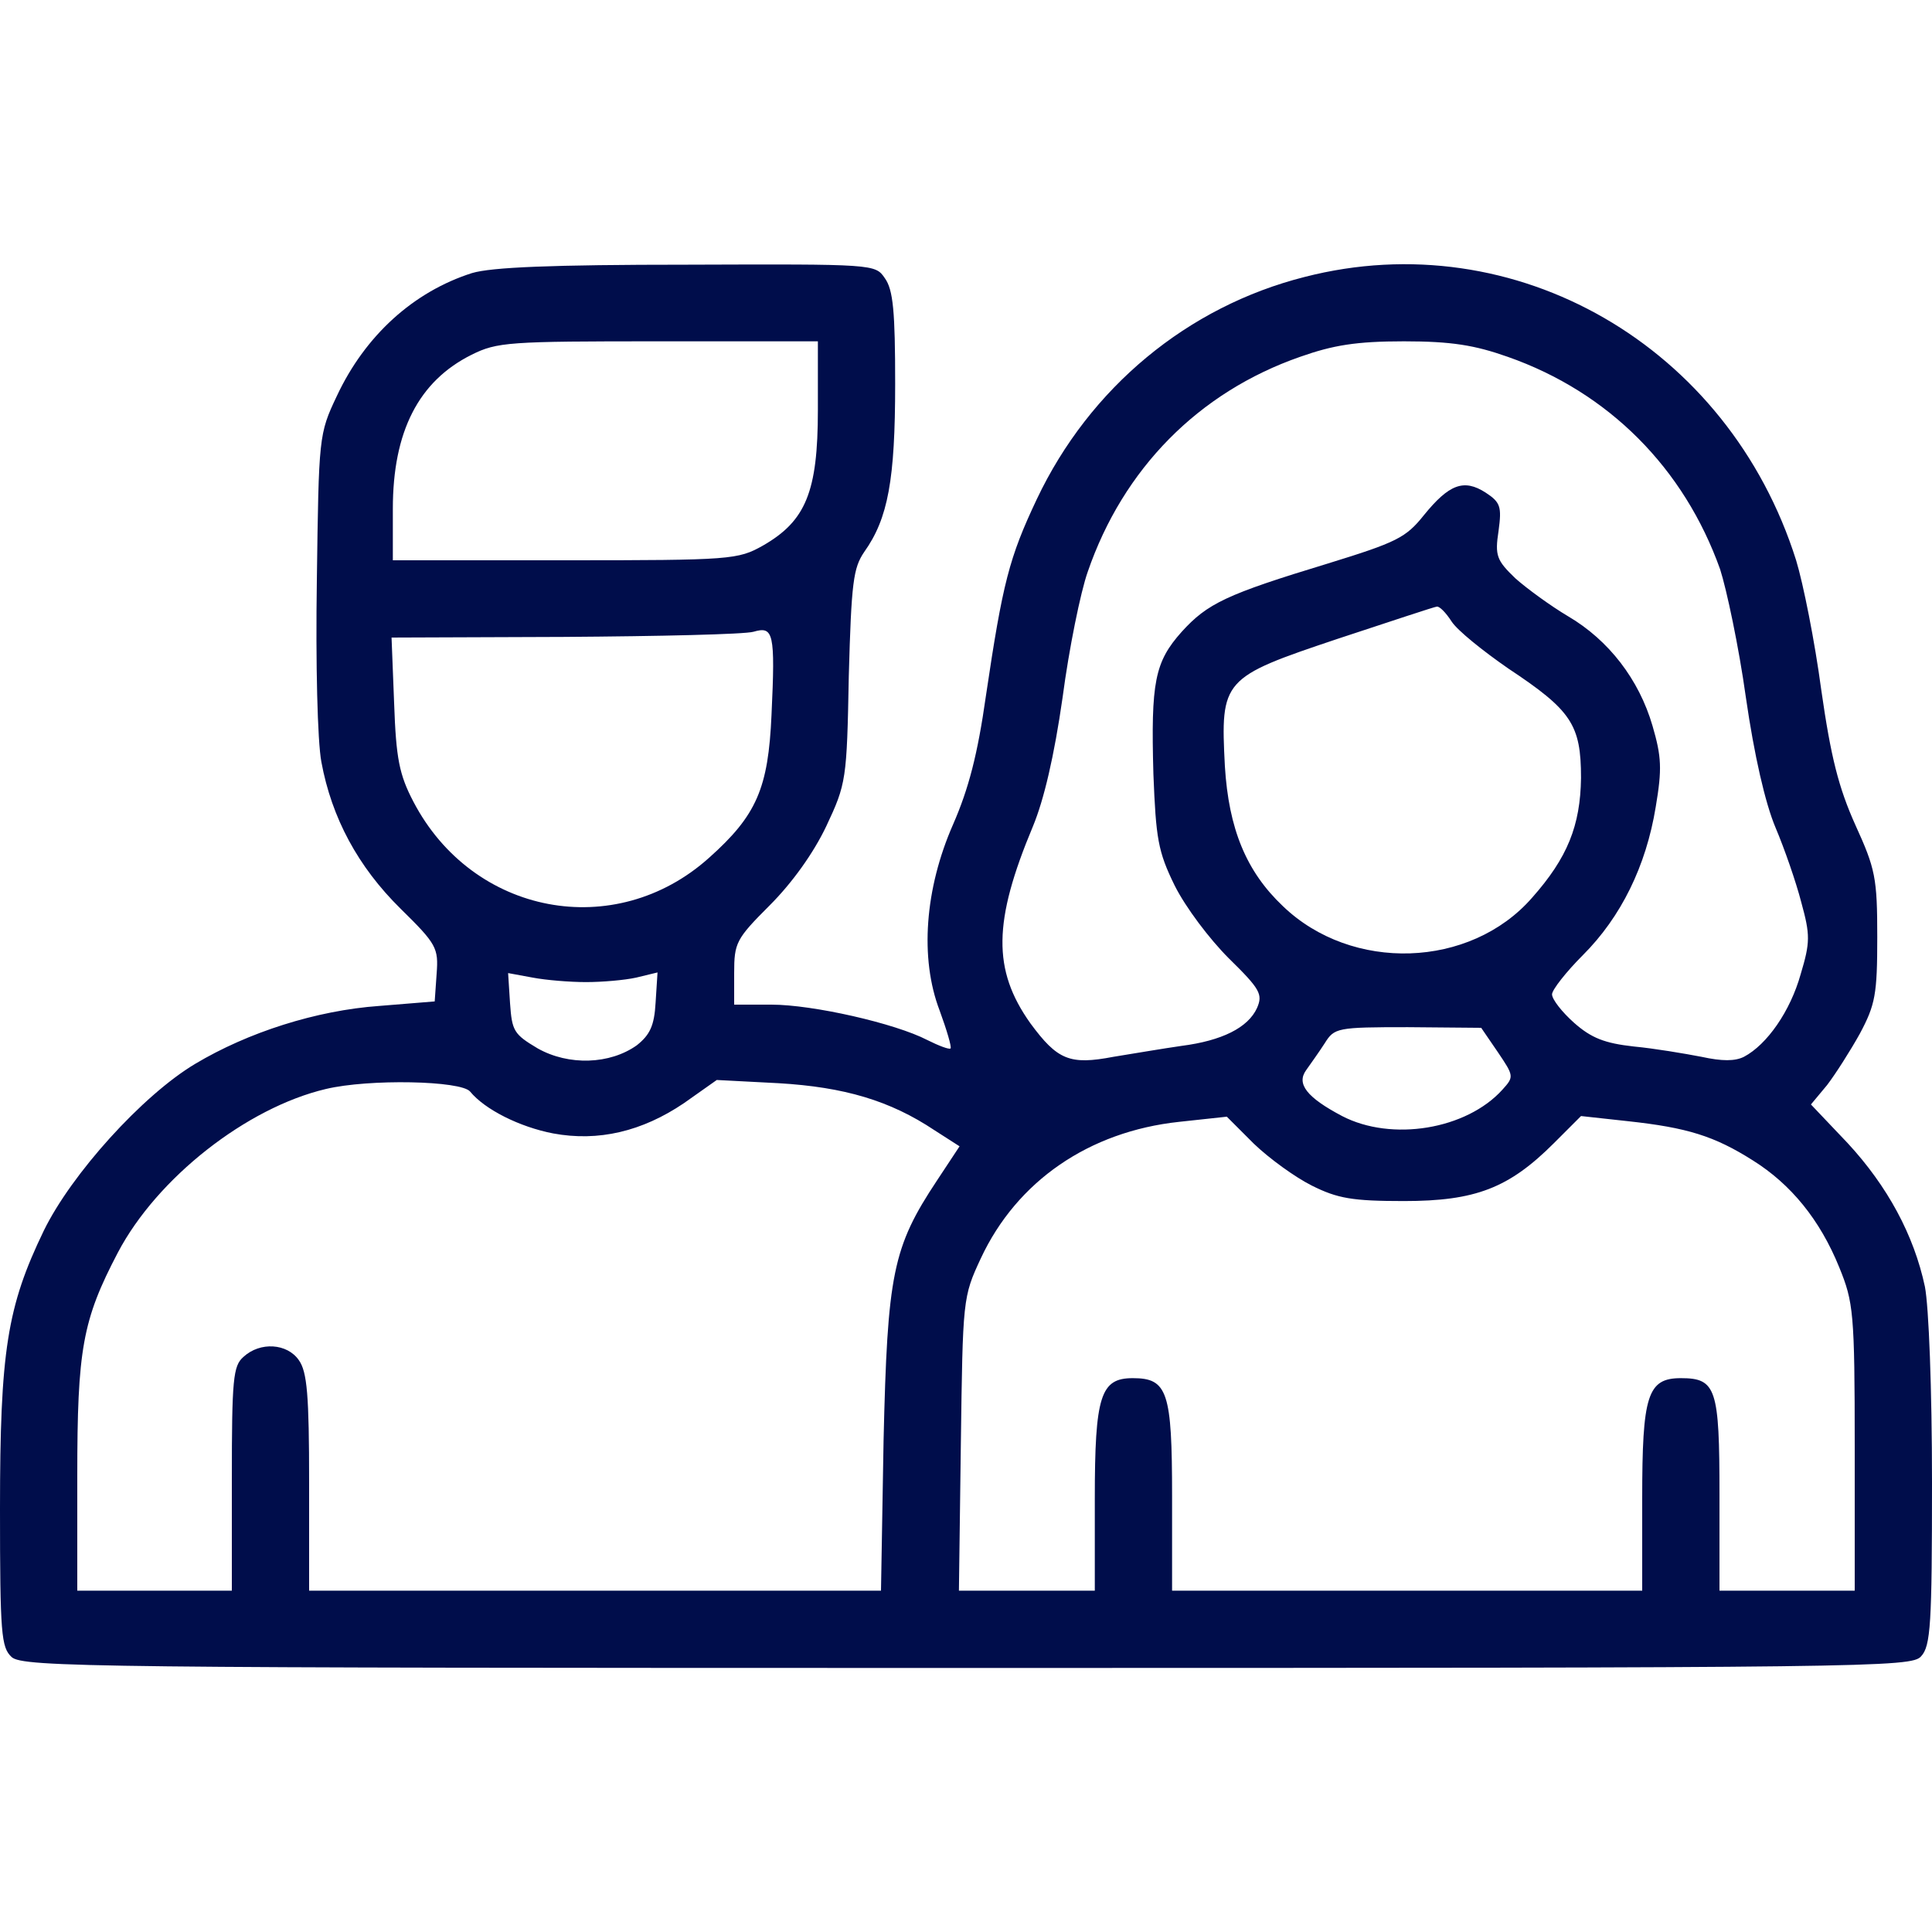 <svg preserveAspectRatio="xMidYMid meet" viewBox="0 0 300 300" height="300pt" width="300pt" xmlns="http://www.w3.org/2000/svg" version="1.0">
<g stroke="none" fill="#000d4b" transform="translate(0,300) scale(0.1,-0.1)">
<path d="M733 2576 c-91 -29 -166 -97 -210 -191 -28 -59 -28 -63 -31 -286 -2
-130 1 -250 7 -282 16 -87 57 -163 123 -228 56 -55 59 -61 56 -101 l-3 -43
-86 -7 c-98 -7 -204 -41 -286 -90 -82 -49 -192 -171 -235 -259 -57 -118 -68
-187 -68 -432 0 -195 2 -215 18 -230 17 -16 134 -17 1484 -17 1406 0 1466 1
1481 18 15 16 17 50 17 270 0 146 -5 273 -11 304 -17 80 -58 156 -120 223
l-57 60 25 30 c13 17 36 53 51 80 24 45 27 61 27 150 0 92 -3 106 -34 174 -26
58 -38 105 -53 210 -10 75 -28 165 -39 201 -105 333 -436 524 -763 440 -182
-46 -334 -172 -416 -345 -43 -91 -53 -130 -79 -305 -13 -92 -27 -145 -51 -200
-44 -100 -52 -208 -21 -289 11 -30 19 -57 17 -59 -2 -2 -18 4 -36 13 -50 26
-178 55 -242 55 l-58 0 0 49 c0 47 3 53 55 105 35 35 68 81 88 123 31 66 32
72 35 233 4 146 7 168 24 193 37 52 48 112 48 261 0 112 -3 146 -16 164 -15
22 -16 22 -307 21 -211 0 -304 -4 -334 -13z m537 -213 c0 -127 -19 -172 -85
-210 -39 -22 -49 -23 -307 -23 l-268 0 0 80 c0 120 40 198 122 239 40 20 58
21 291 21 l247 0 0 -107z m1071 83 c157 -55 274 -173 330 -330 10 -31 29 -120
40 -199 13 -90 30 -164 46 -202 14 -33 32 -85 40 -116 14 -51 14 -62 -1 -112
-16 -57 -52 -109 -88 -128 -14 -7 -34 -7 -66 0 -26 5 -73 13 -105 16 -45 5
-66 13 -93 37 -18 16 -34 36 -34 44 0 7 22 35 48 61 59 59 98 138 113 230 10
59 9 78 -5 126 -21 72 -68 133 -131 170 -27 16 -64 43 -82 59 -29 28 -32 35
-26 74 5 37 3 44 -20 59 -34 22 -57 13 -96 -35 -28 -35 -42 -42 -149 -75 -158
-48 -187 -62 -227 -106 -42 -47 -48 -78 -44 -221 4 -100 7 -120 33 -173 17
-34 54 -83 84 -113 49 -48 53 -56 44 -77 -14 -31 -55 -51 -117 -59 -28 -4 -75
-12 -106 -17 -68 -13 -87 -5 -129 52 -59 83 -58 158 4 306 17 41 33 109 46
200 10 76 28 164 39 195 55 160 172 279 330 334 51 18 87 24 161 24 74 0 110
-6 161 -24z m-87 -411 c9 -14 49 -46 88 -73 98 -65 113 -87 113 -170 -1 -74
-21 -124 -76 -186 -96 -110 -280 -116 -387 -13 -57 54 -84 120 -90 217 -7 135
-4 138 175 198 82 27 151 50 154 50 4 1 14 -9 23 -23z m-1056 -145 c-5 -114
-23 -156 -97 -222 -146 -131 -367 -89 -459 87 -22 42 -27 67 -30 153 l-4 102
268 1 c148 1 280 4 294 8 31 9 34 -1 28 -129z m-288 -415 c25 0 60 3 78 7 l33
8 -3 -47 c-2 -36 -9 -50 -29 -66 -42 -30 -106 -32 -154 -5 -37 22 -40 27 -43
70 l-3 47 38 -7 c21 -4 58 -7 83 -7z m1416 -109 c25 -37 25 -38 7 -58 -56 -62
-172 -81 -249 -41 -55 29 -71 50 -56 71 7 10 20 28 29 42 15 24 19 25 129 25
l114 -1 26 -38z m-1596 -61 c23 -28 77 -55 129 -65 70 -13 138 3 203 47 l51
36 96 -5 c102 -6 173 -27 242 -73 l39 -25 -35 -53 c-69 -104 -77 -145 -83
-404 l-4 -233 -444 0 -444 0 0 168 c0 135 -3 172 -16 190 -18 26 -60 29 -86 5
-16 -14 -18 -34 -18 -190 l0 -173 -120 0 -120 0 0 178 c0 197 8 242 63 347 61
116 200 225 323 254 67 16 210 13 224 -4z m1307 -146 c40 -20 63 -24 143 -24
111 0 163 20 233 90 l42 42 73 -8 c92 -10 134 -23 194 -61 59 -37 104 -92 134
-166 22 -54 24 -70 24 -279 l0 -223 -105 0 -105 0 0 149 c0 165 -5 181 -60
181 -52 0 -60 -27 -60 -187 l0 -143 -365 0 -365 0 0 147 c0 162 -7 183 -61
183 -50 0 -59 -27 -59 -187 l0 -143 -106 0 -105 0 3 228 c3 225 3 228 31 288
56 120 168 197 308 212 l74 8 42 -42 c24 -23 64 -52 90 -65z"></path>
</g>
</svg>
